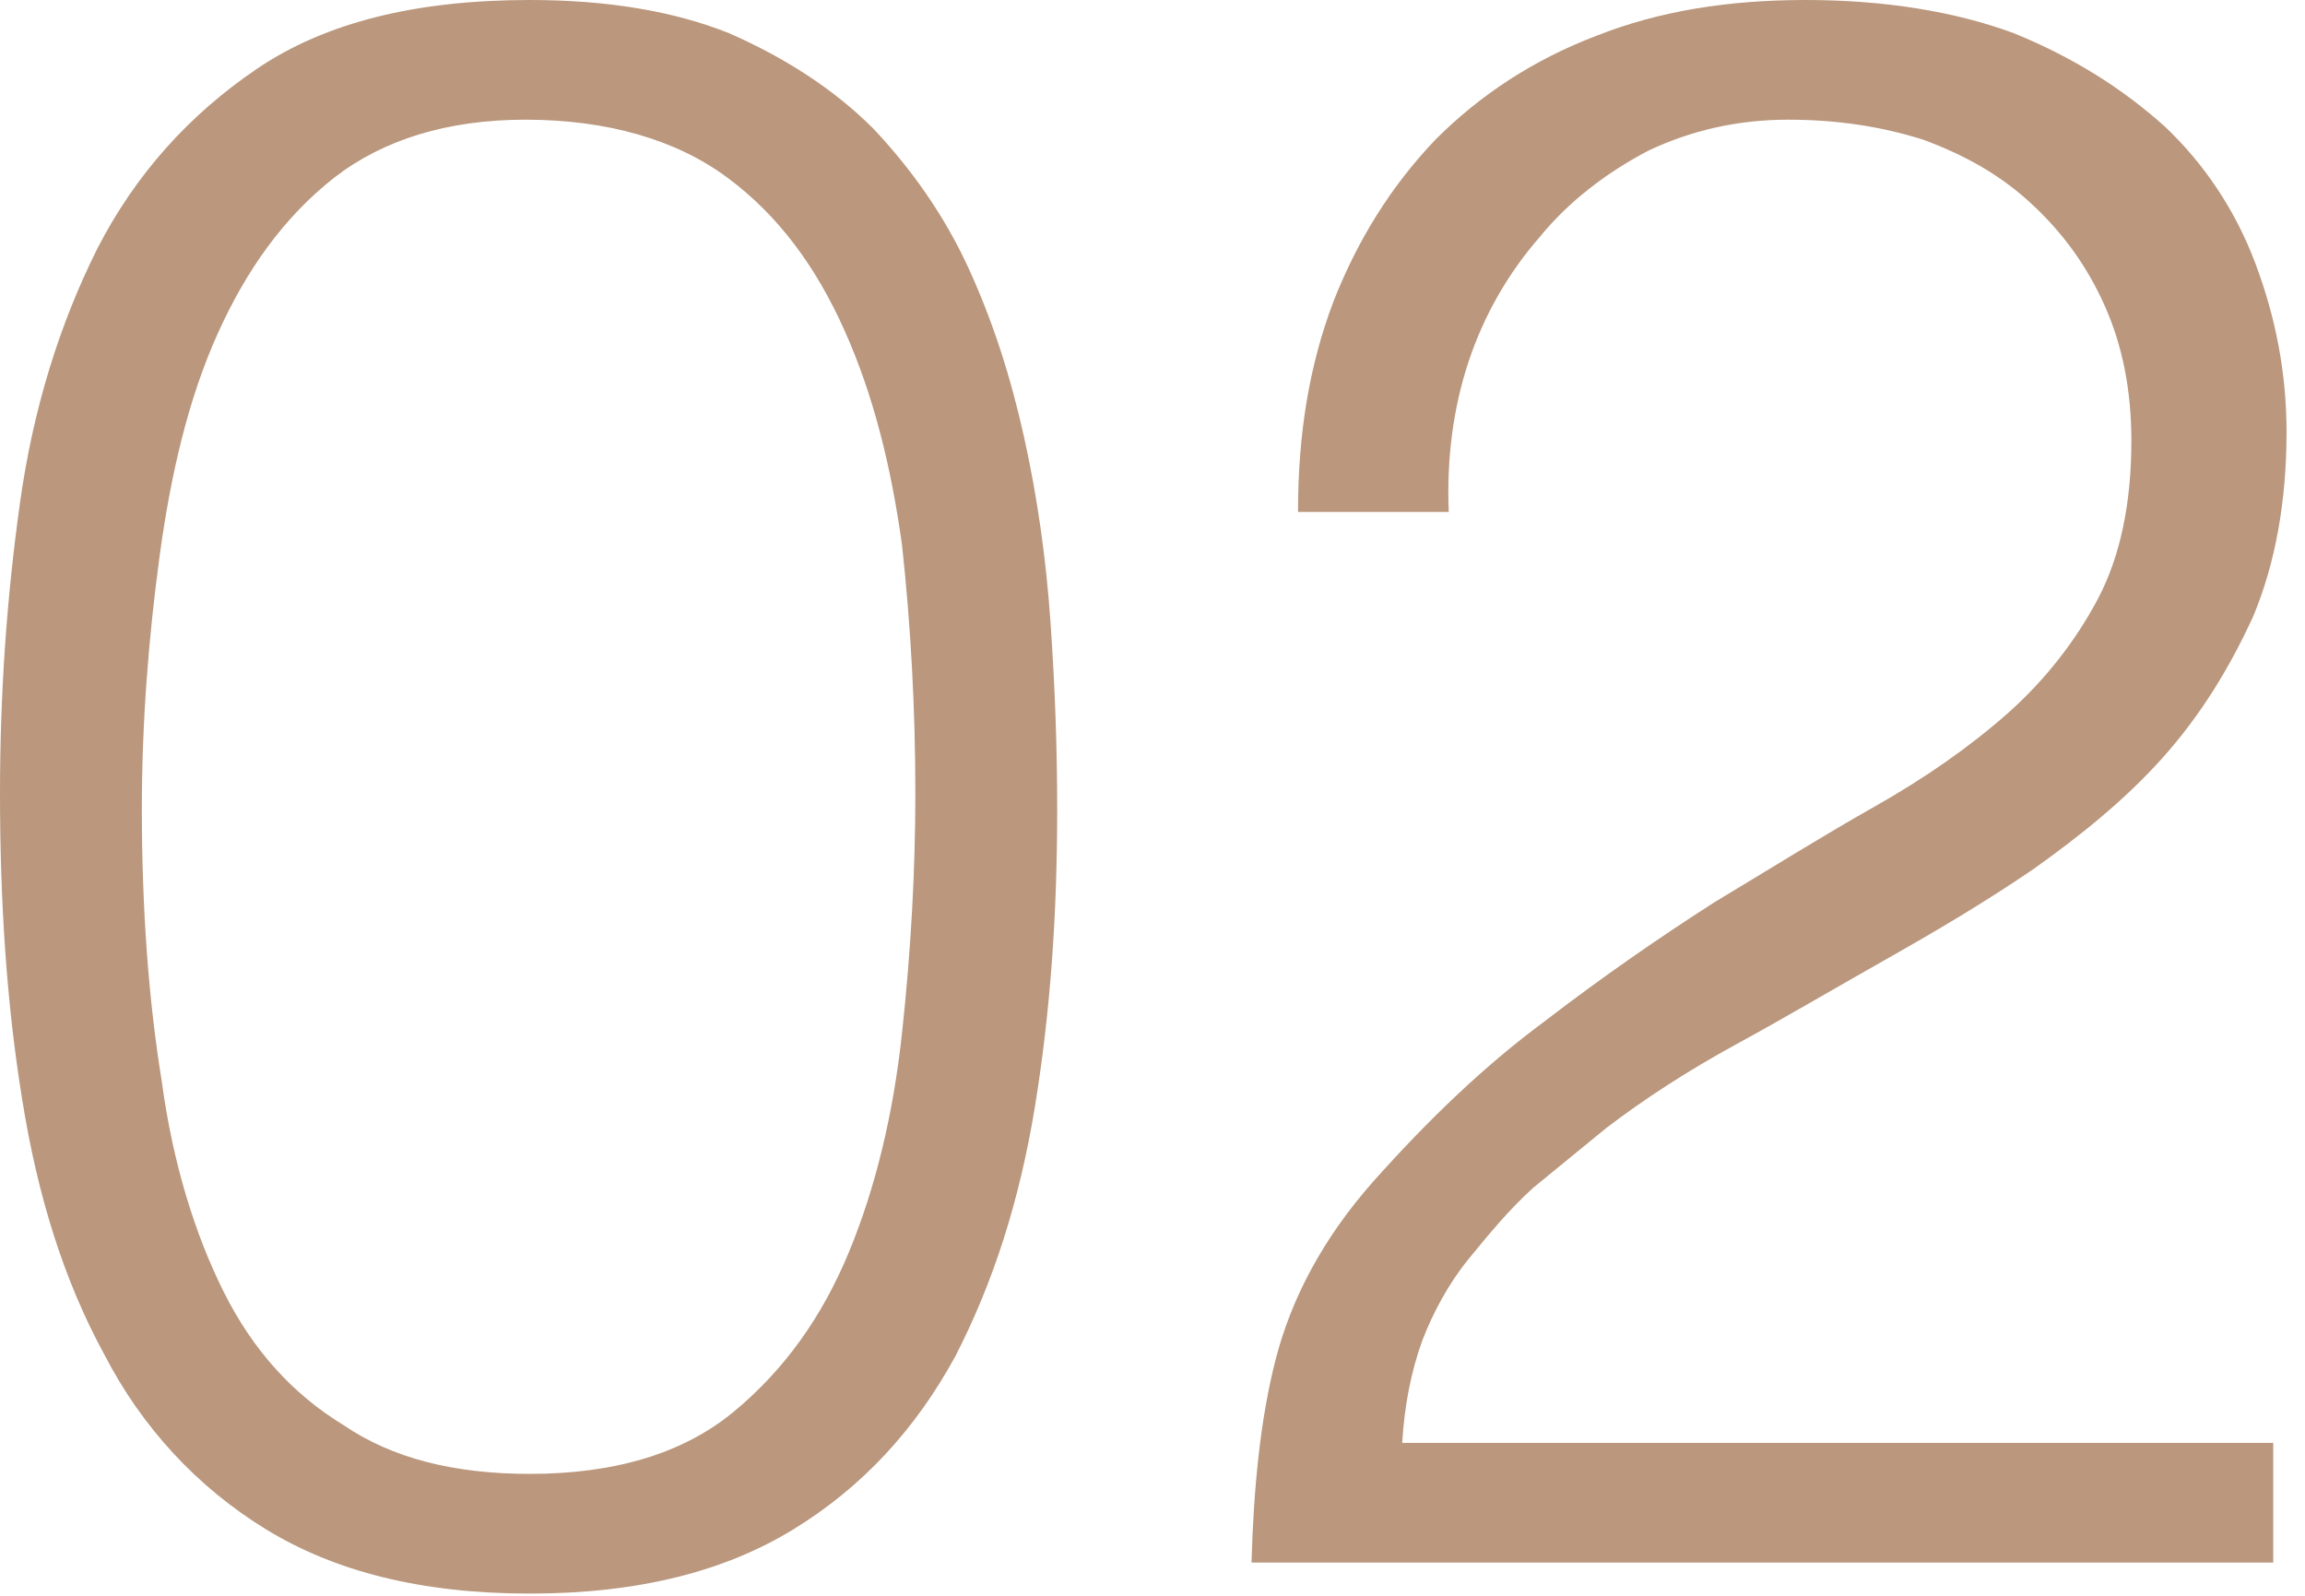 <?xml version="1.0" encoding="UTF-8"?> <svg xmlns="http://www.w3.org/2000/svg" width="104" height="72" viewBox="0 0 104 72" fill="none"><path d="M23.9 -4.29153e-06C27.4 -4.29153e-06 30.4 0.5 32.9 1.5C35.4 2.6 37.6 4 39.4 5.8C41.1 7.6 42.6 9.7 43.7 12.1C44.8 14.5 45.6 17 46.2 19.7C46.8 22.4 47.2 25.2 47.4 28.1C47.6 31 47.7 33.8 47.7 36.5C47.7 41.2 47.4 45.6 46.7 49.9C46 54.2 44.8 57.9 43.1 61.2C41.3 64.5 38.9 67.1 35.8 69C32.7 70.9 28.8 71.9 23.9 71.9C19 71.9 15.1 70.9 12 69C8.9 67.1 6.4 64.4 4.7 61.1C2.9 57.8 1.7 54 1 49.6C0.3 45.3 9.77367e-05 40.7 9.77367e-05 35.8C9.77367e-05 31.3 0.3 27 0.9 22.7C1.5 18.4 2.7 14.6 4.4 11.2C6.1 7.9 8.5 5.2 11.6 3.1C14.7 1 18.8 -4.29153e-06 23.9 -4.29153e-06ZM41.3 35.8C41.3 32 41.1 28.3 40.7 24.6C40.2 21 39.4 17.8 38.1 14.9C36.8 12 35.1 9.7 32.8 8C30.5 6.3 27.4 5.4 23.7 5.4C20.2 5.4 17.3 6.3 15.1 8C12.8 9.8 11.1 12.2 9.8 15.1C8.5 18 7.7 21.4 7.2 25.1C6.7 28.8 6.4 32.6 6.4 36.5C6.4 41 6.7 45.1 7.3 48.8C7.8 52.5 8.8 55.7 10.1 58.3C11.4 60.9 13.2 62.9 15.5 64.3C17.7 65.8 20.5 66.5 23.9 66.5C27.7 66.5 30.8 65.6 33.1 63.7C35.4 61.8 37.1 59.4 38.3 56.5C39.5 53.6 40.3 50.3 40.7 46.6C41.1 42.9 41.3 39.3 41.3 35.8ZM58.566 23.1C58.566 19.6 59.066 16.5 60.166 13.6C61.267 10.8 62.767 8.4 64.766 6.3C66.766 4.3 69.166 2.7 72.067 1.6C74.867 0.5 77.966 -4.29153e-06 81.466 -4.29153e-06C84.966 -4.29153e-06 88.166 0.5 90.867 1.5C93.567 2.6 95.766 4 97.666 5.7C99.466 7.4 100.867 9.5 101.767 11.9C102.667 14.3 103.167 16.8 103.167 19.5C103.167 22.6 102.667 25.4 101.667 27.8C100.567 30.2 99.266 32.3 97.567 34.2C95.867 36.1 93.867 37.7 91.766 39.2C89.567 40.7 87.367 42 85.067 43.3C82.766 44.6 80.567 45.9 78.367 47.1C76.166 48.3 74.166 49.6 72.466 50.9L69.166 53.6C68.067 54.6 67.166 55.7 66.266 56.8C65.367 57.9 64.666 59.2 64.166 60.5C63.666 61.9 63.367 63.4 63.267 65.1H102.567V70.5H56.467C56.566 67.1 56.867 64 57.566 61.3C58.267 58.6 59.666 55.9 61.967 53.3C64.466 50.5 66.966 48.1 69.666 46.1C72.266 44.1 74.867 42.3 77.367 40.7C79.867 39.2 82.266 37.7 84.567 36.4C86.867 35.1 88.867 33.7 90.567 32.2C92.266 30.7 93.666 28.9 94.666 27C95.666 25.1 96.166 22.7 96.166 19.9C96.166 17.6 95.766 15.6 94.966 13.8C94.166 12 93.067 10.5 91.666 9.2C90.266 7.9 88.666 7 86.766 6.3C84.867 5.7 82.867 5.4 80.666 5.4C78.367 5.4 76.266 5.9 74.367 6.8C72.466 7.8 70.766 9.1 69.466 10.7C68.067 12.3 66.966 14.2 66.266 16.3C65.567 18.4 65.266 20.7 65.367 23.1H58.566Z" fill="#BA977D"></path></svg> 